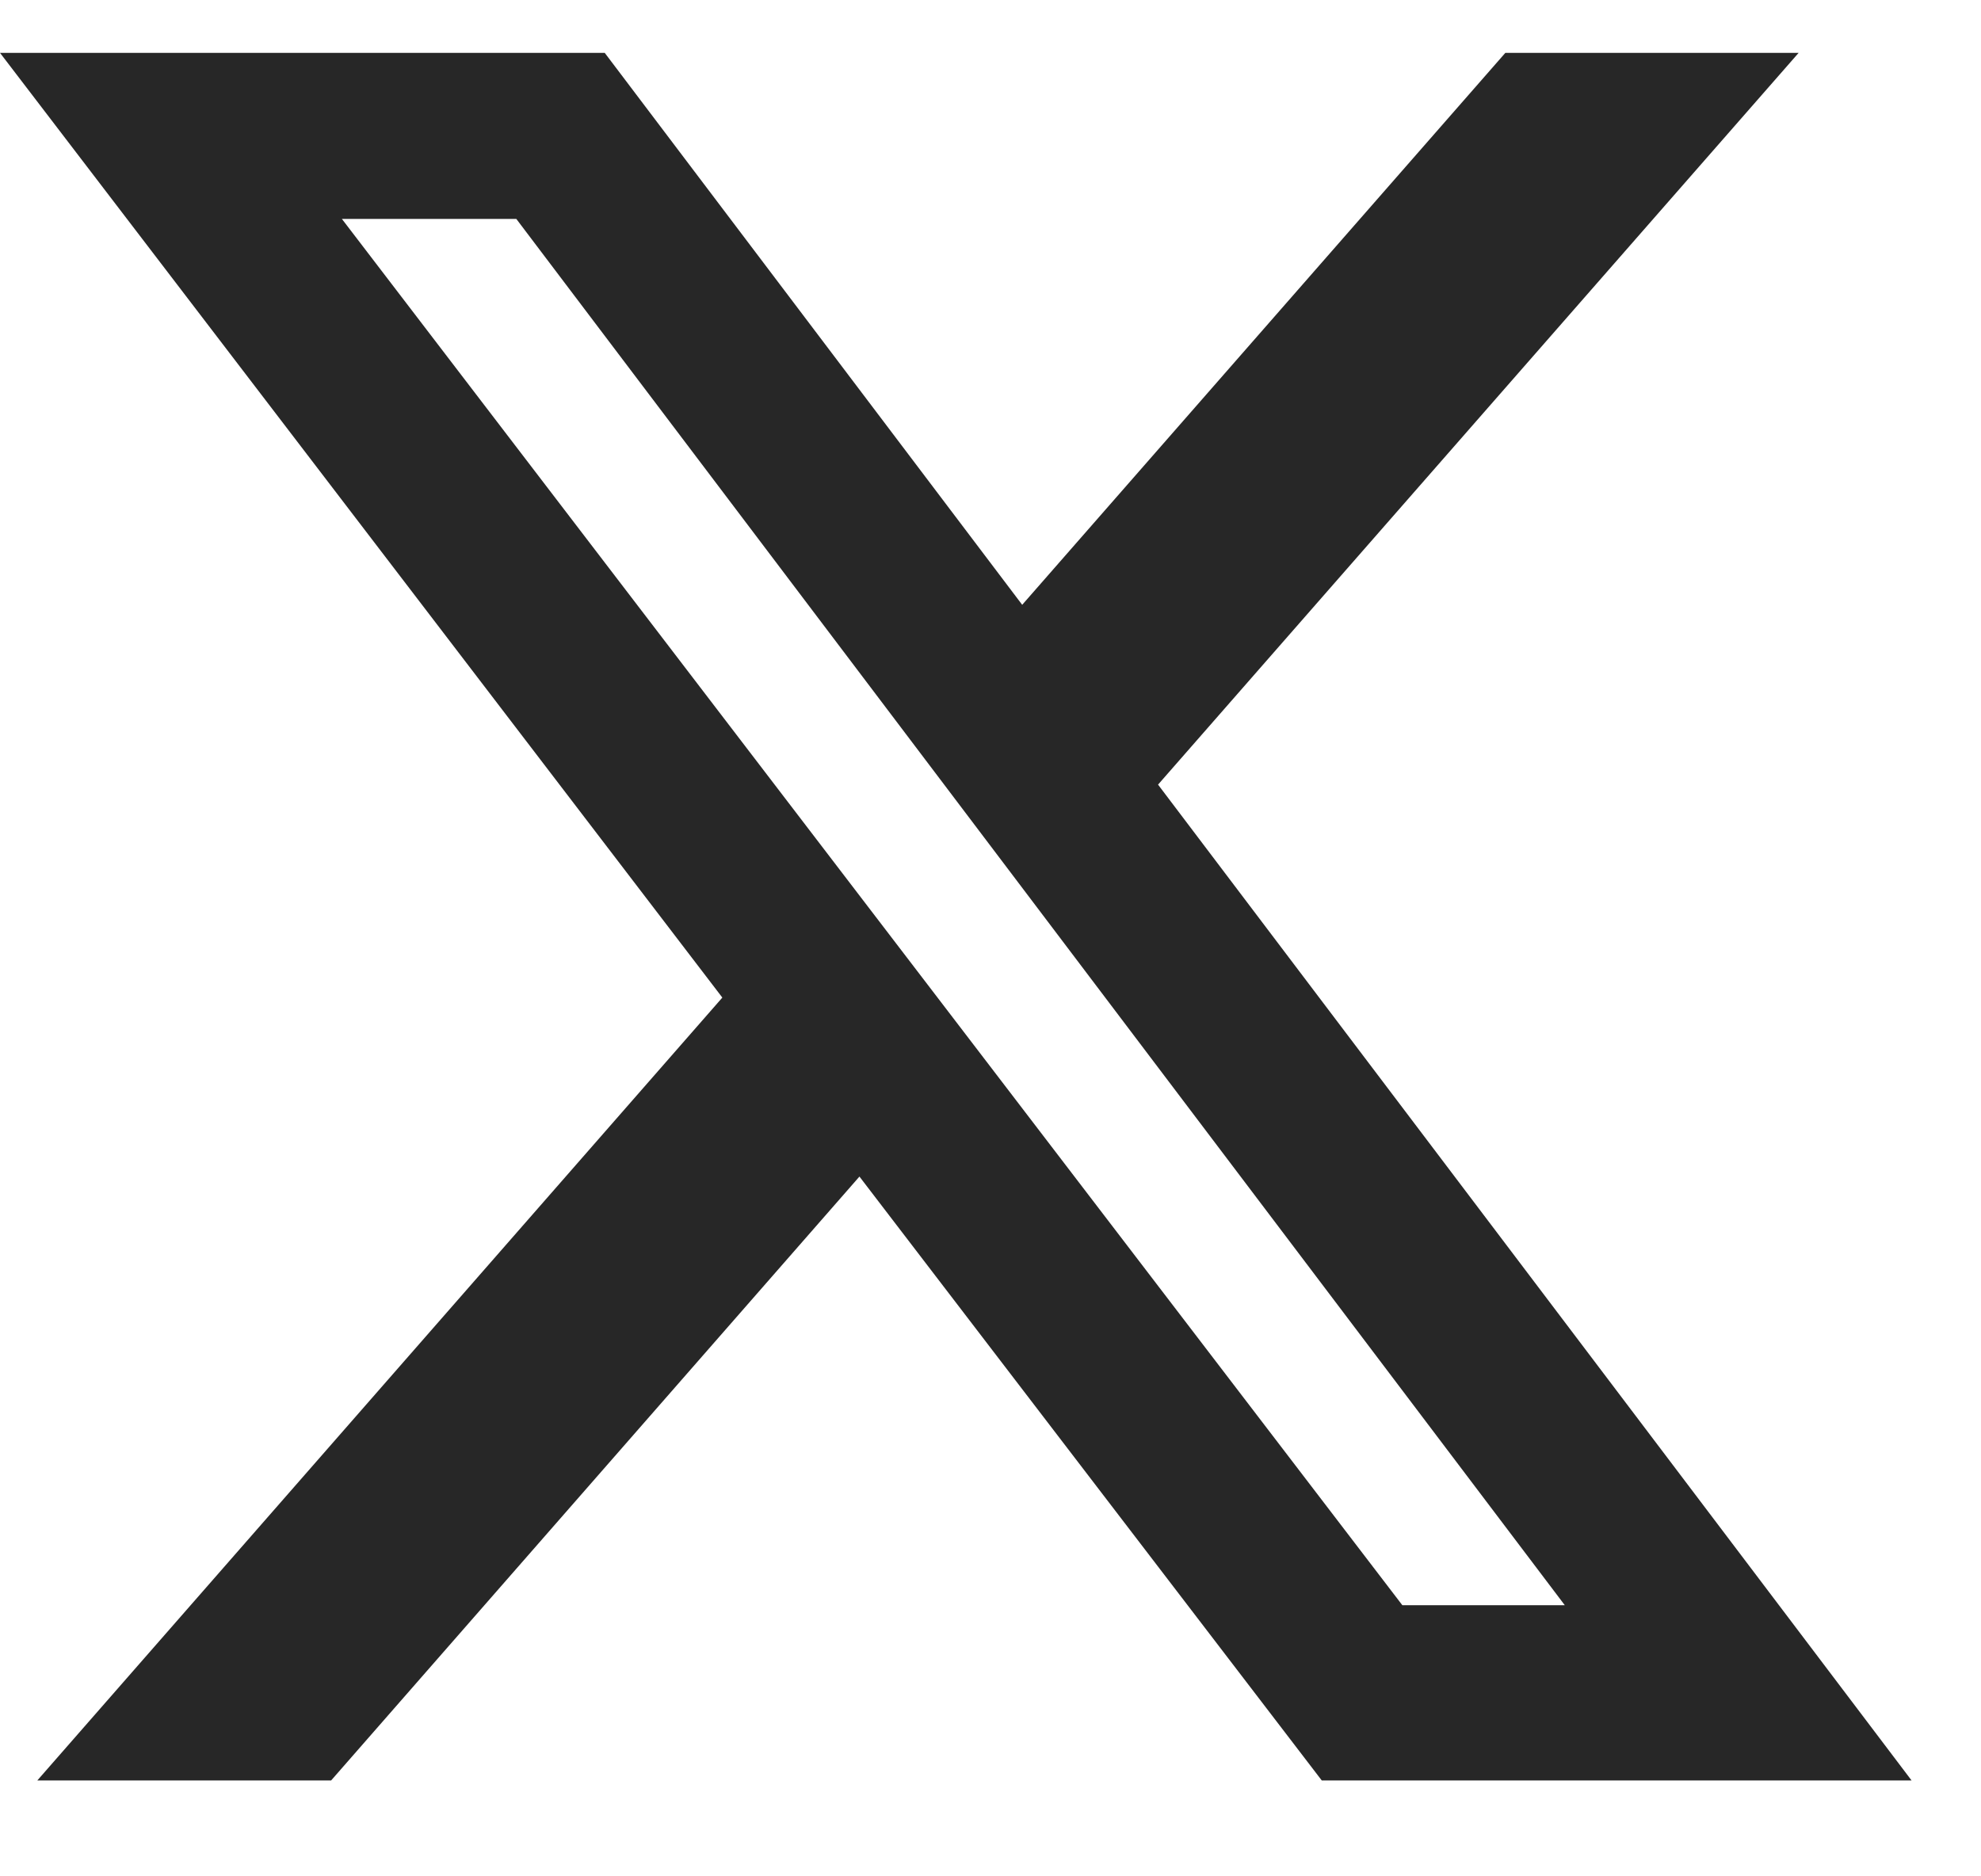 <svg width="19" height="18" viewBox="0 0 19 18" fill="none" xmlns="http://www.w3.org/2000/svg">
<path d="M14.438 0.507H17.251L11.107 7.527L18.334 17.08H12.677L8.243 11.287L3.176 17.08H0.358L6.928 9.57L0 0.507H5.8L9.804 5.802L14.438 0.507ZM13.45 15.399H15.008L4.952 2.1H3.279L13.45 15.399Z" fill="#272727"/>
</svg>
